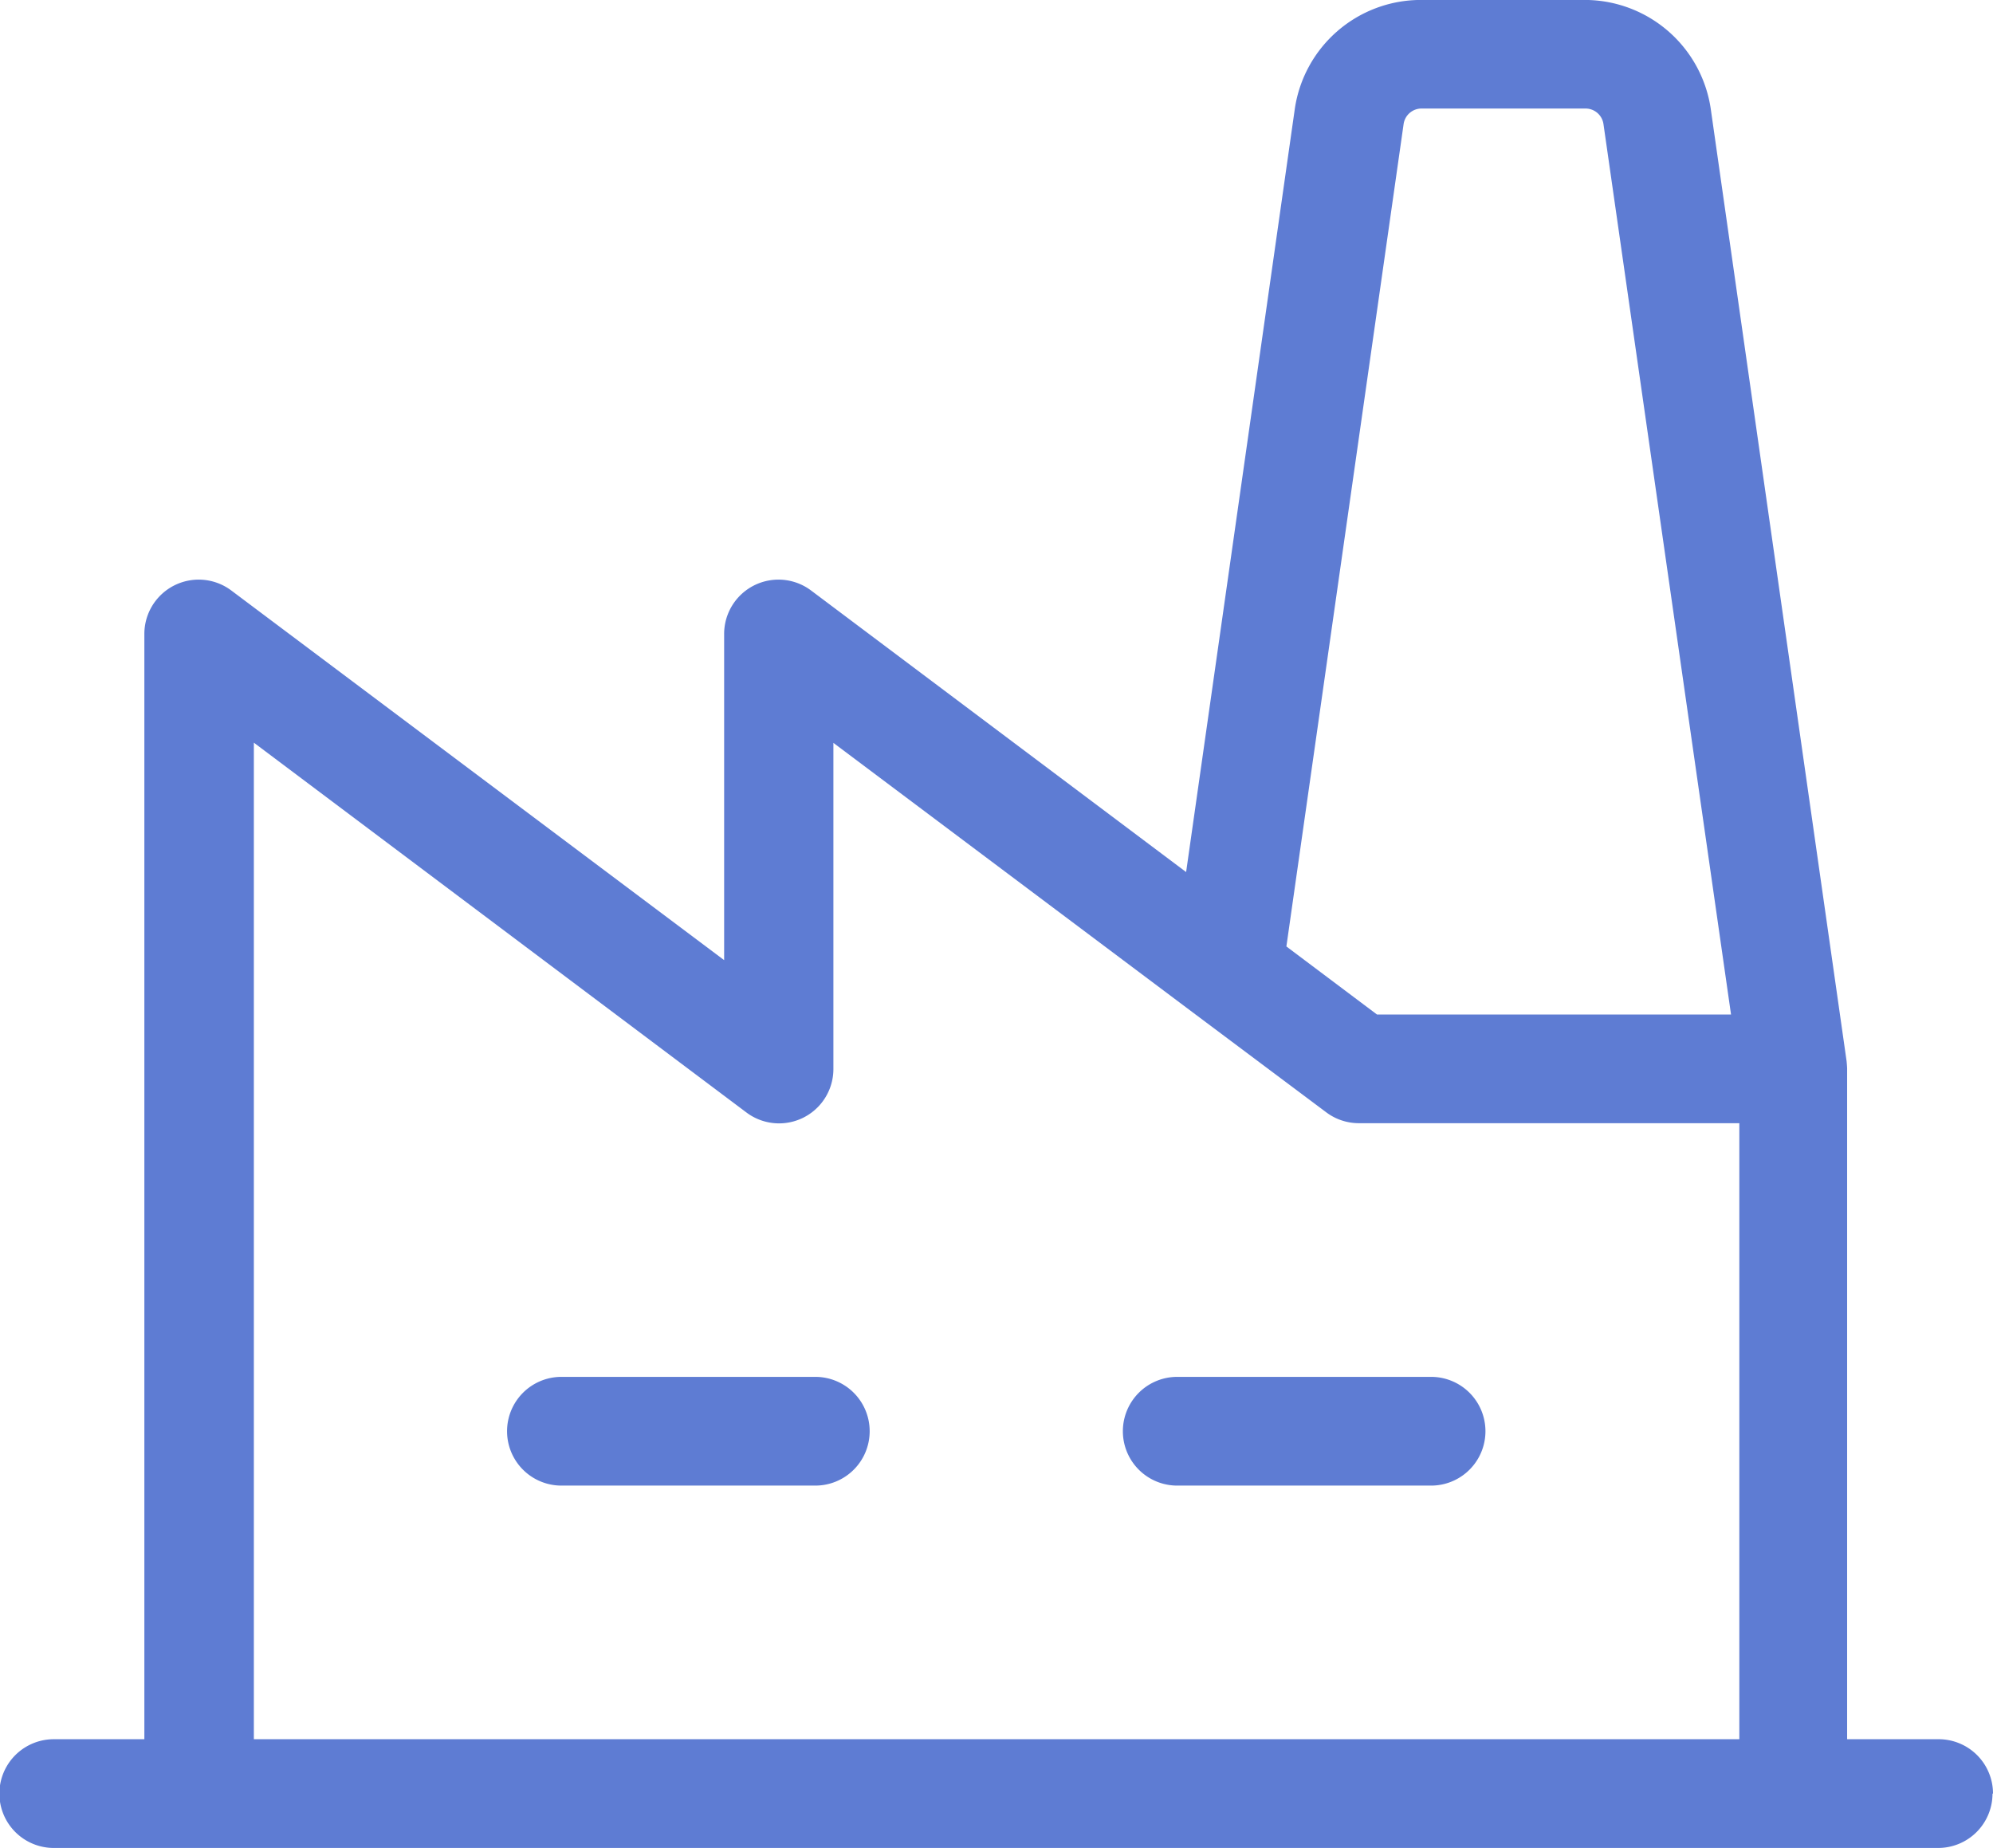 <svg xmlns="http://www.w3.org/2000/svg" width="40.824" height="37.851" viewBox="0 0 40.824 37.851"><path d="M35.814,47.335A1.113,1.113,0,0,1,34.7,48.449H29.5a1.113,1.113,0,1,1,0-2.227h5.2A1.113,1.113,0,0,1,35.814,47.335Zm11.5-1.113h-5.2a1.113,1.113,0,1,0,0,2.227h5.2a1.113,1.113,0,1,0,0-2.227Zm11.5,8.536a1.113,1.113,0,0,1-1.113,1.113h-38.6a1.113,1.113,0,1,1,0-2.227h1.856V31.006a1.113,1.113,0,0,1,1.781-.891l10.095,7.571v-6.68a1.113,1.113,0,0,1,1.781-.891l7.682,5.767,2.227-15.636a2.611,2.611,0,0,1,2.572-2.227H50.47a2.611,2.611,0,0,1,2.572,2.227l2.783,19.508s.011.109.011.158V53.644h1.856a1.113,1.113,0,0,1,1.132,1.113ZM44.35,37.406,46.206,38.8h7.252L50.845,20.562a.371.371,0,0,0-.371-.319H47.122a.371.371,0,0,0-.371.319ZM23.2,53.644H53.628V41.026H45.834a1.113,1.113,0,0,1-.668-.223l-2.672-2h0l-7.423-5.567v6.68a1.113,1.113,0,0,1-1.781.891L23.2,33.232Z" transform="translate(-18 -18.02)" fill="#5e7cd3"/></svg>